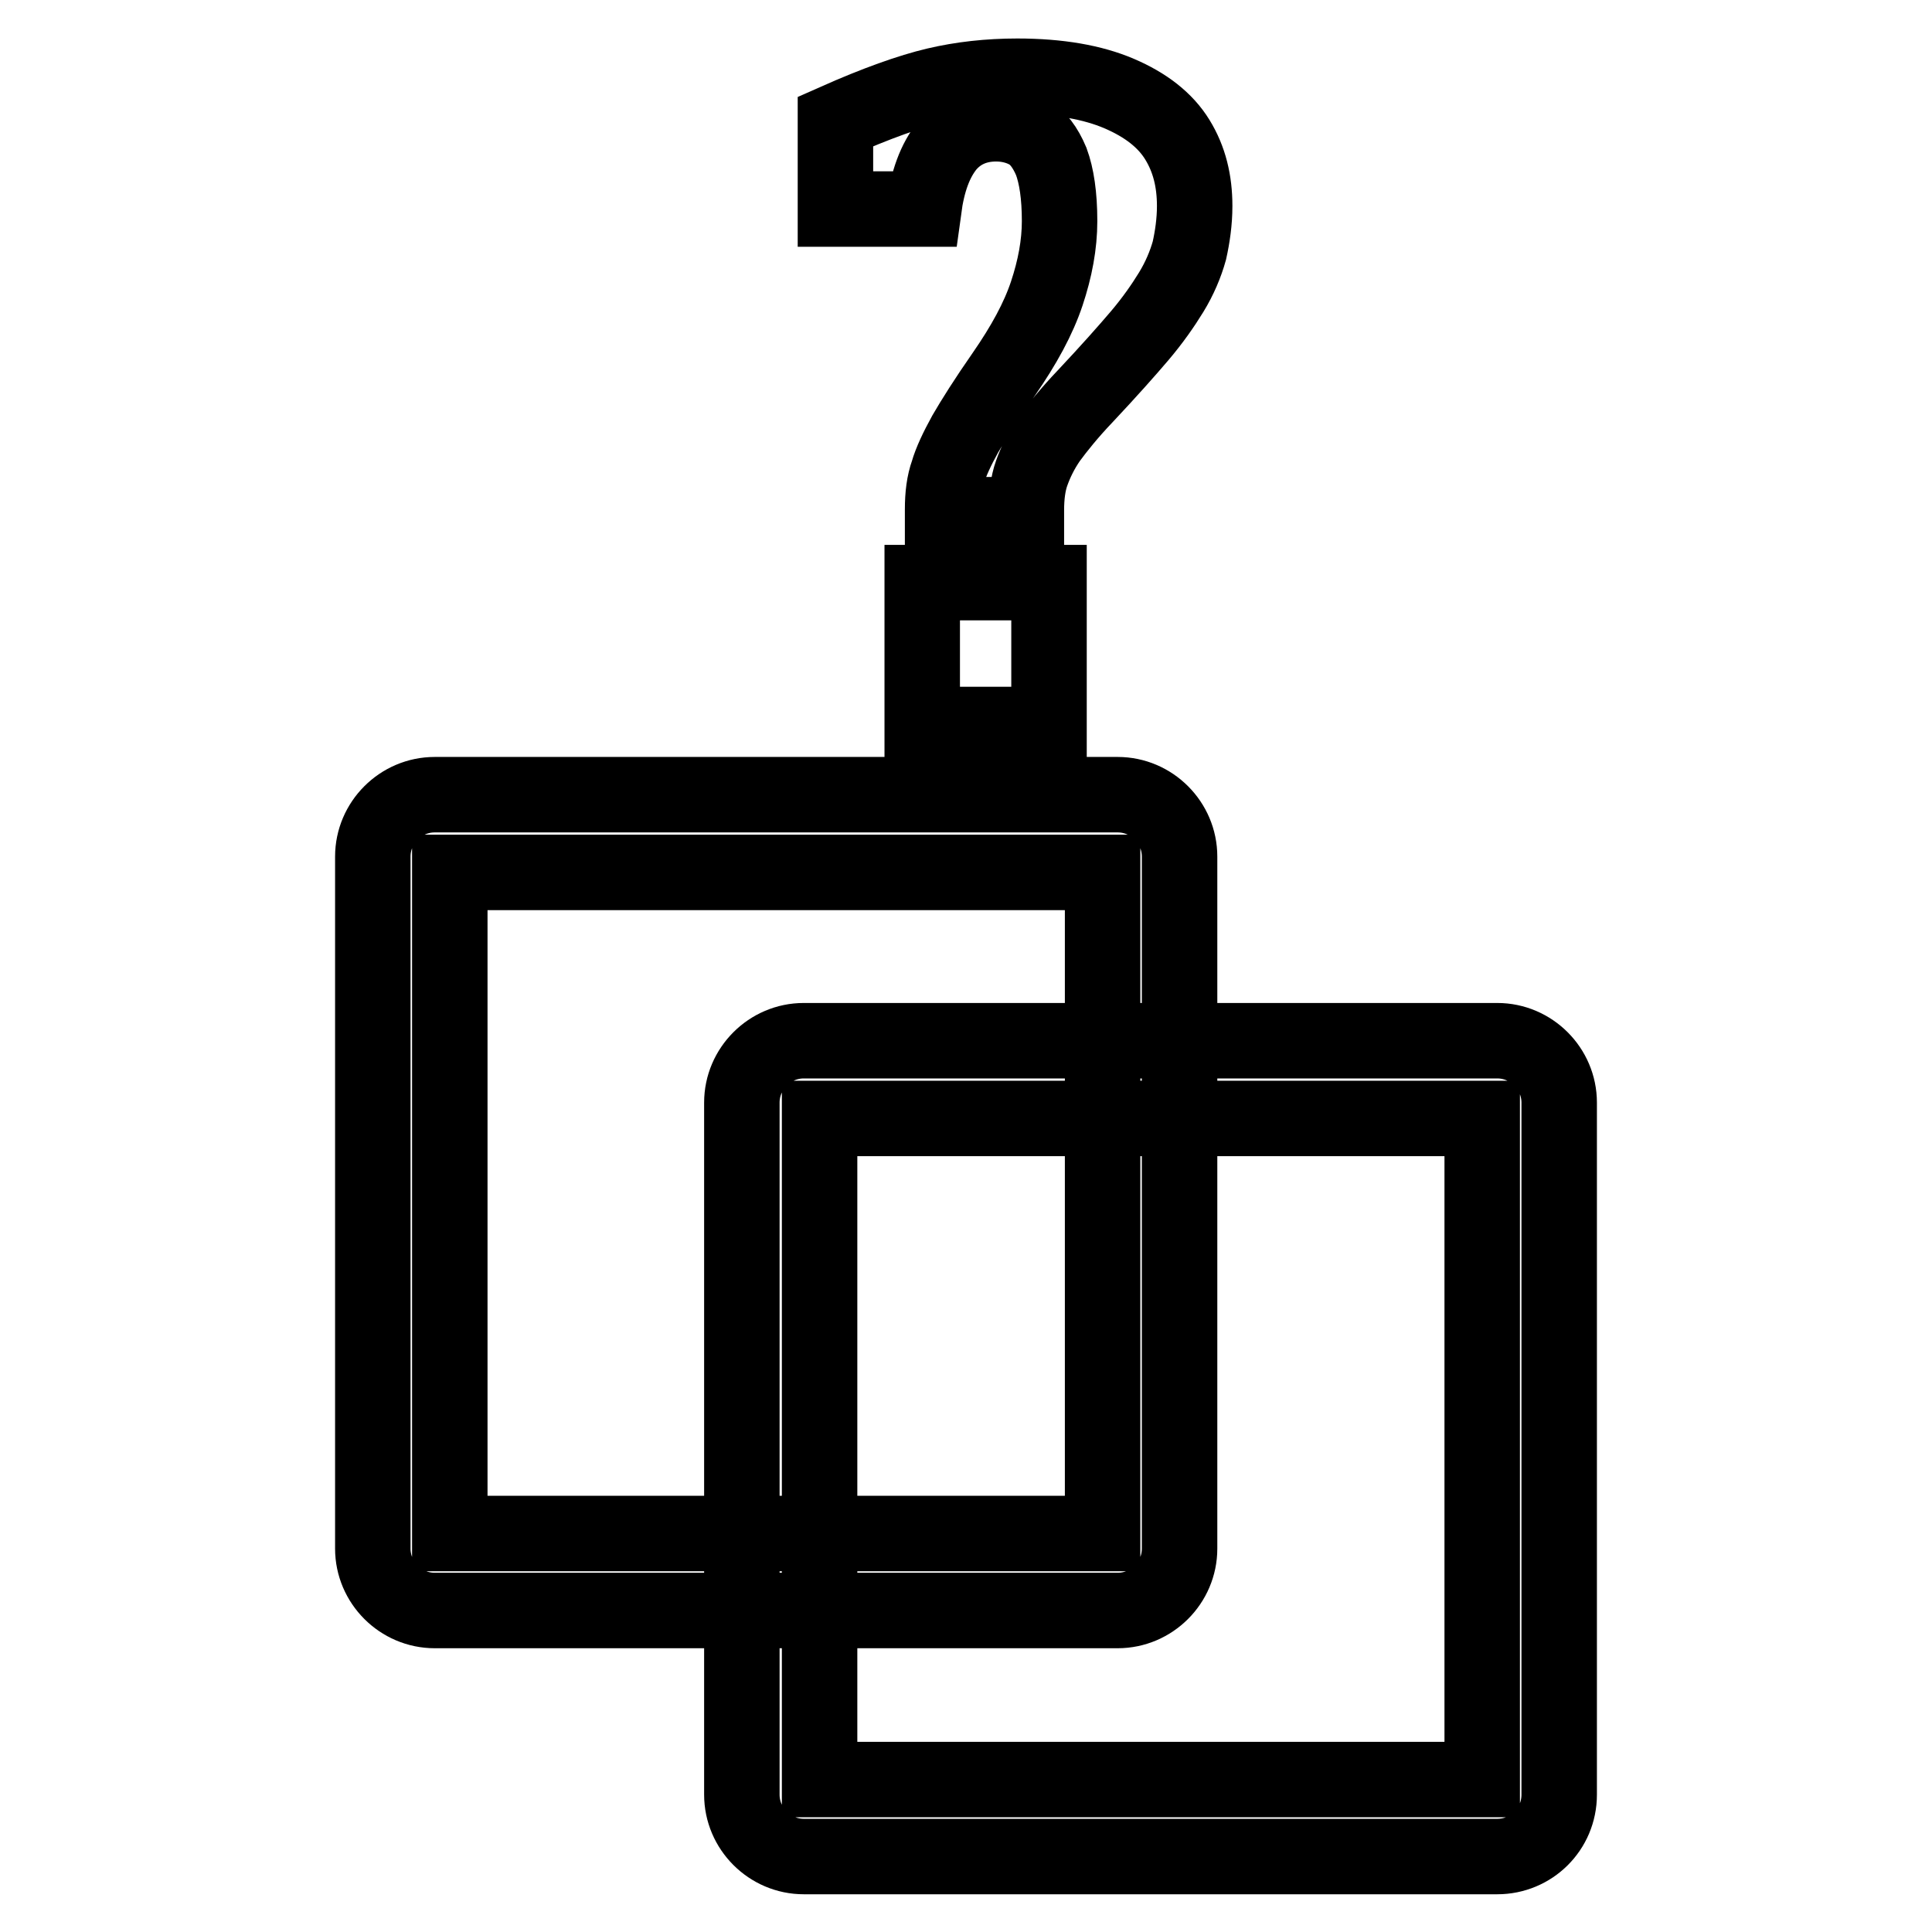 <?xml version="1.0" encoding="utf-8"?>
<!-- Svg Vector Icons : http://www.onlinewebfonts.com/icon -->
<!DOCTYPE svg PUBLIC "-//W3C//DTD SVG 1.1//EN" "http://www.w3.org/Graphics/SVG/1.1/DTD/svg11.dtd">
<svg version="1.1" xmlns="http://www.w3.org/2000/svg" xmlns:xlink="http://www.w3.org/1999/xlink" x="0px" y="0px" viewBox="0 0 256 256" enable-background="new 0 0 256 256" xml:space="preserve">
<g> <path stroke-width="10" fill-opacity="0" stroke="#000000"  d="M148.1,213.4H57.6c-4.5,0-8.2-3.7-8.2-8.2v-91.7c0-4.5,3.7-8.2,8.2-8.2h90.5c4.5,0,8.2,3.7,8.2,8.2v91.7 C156.3,209.7,152.6,213.4,148.1,213.4z M59.6,203.2h86.5v-87.6H59.6V203.2z M124.9,68.2v-0.7c0-1.9,0.2-3.5,0.7-4.9 c0.4-1.4,1.2-3.1,2.3-5.1c1.1-1.9,2.8-4.6,5.1-7.9c2.7-3.9,4.6-7.4,5.7-10.7c1.1-3.3,1.7-6.5,1.7-9.6c0-3.4-0.4-6-1.1-7.9 c-0.8-1.9-1.8-3.2-3-3.9c-1.2-0.7-2.7-1.1-4.3-1.1c-2.7,0-4.9,1-6.5,2.9c-1.6,2-2.6,4.7-3.1,8.4h-11.7V16.1c5.4-2.4,9.9-4,13.3-4.8 c3.4-0.8,7-1.2,10.8-1.2c5.5,0,10,0.8,13.5,2.3c3.5,1.5,6.1,3.5,7.7,6.1c1.6,2.6,2.3,5.5,2.3,8.8c0,2.1-0.3,4.1-0.7,5.9 c-0.5,1.8-1.3,3.7-2.4,5.5s-2.5,3.8-4.2,5.8c-1.7,2-4.1,4.7-7.2,8c-2.1,2.2-3.7,4.2-4.8,5.7c-1.1,1.6-1.8,3.1-2.3,4.5 c-0.5,1.4-0.7,3.1-0.7,4.9v0.6H124.9L124.9,68.2z M139,77.2V96h-16.8V77.2H139z M198.4,246h-91.9c-4.5,0-8.2-3.7-8.2-8.2v-91.7 c0-4.5,3.7-8.2,8.2-8.2h91.9c4.5,0,8.2,3.7,8.2,8.2v91.7C206.6,242.4,202.9,246,198.4,246L198.4,246z M108.6,235.8h87.8v-87.6 h-87.8V235.8z"/></g>
</svg>